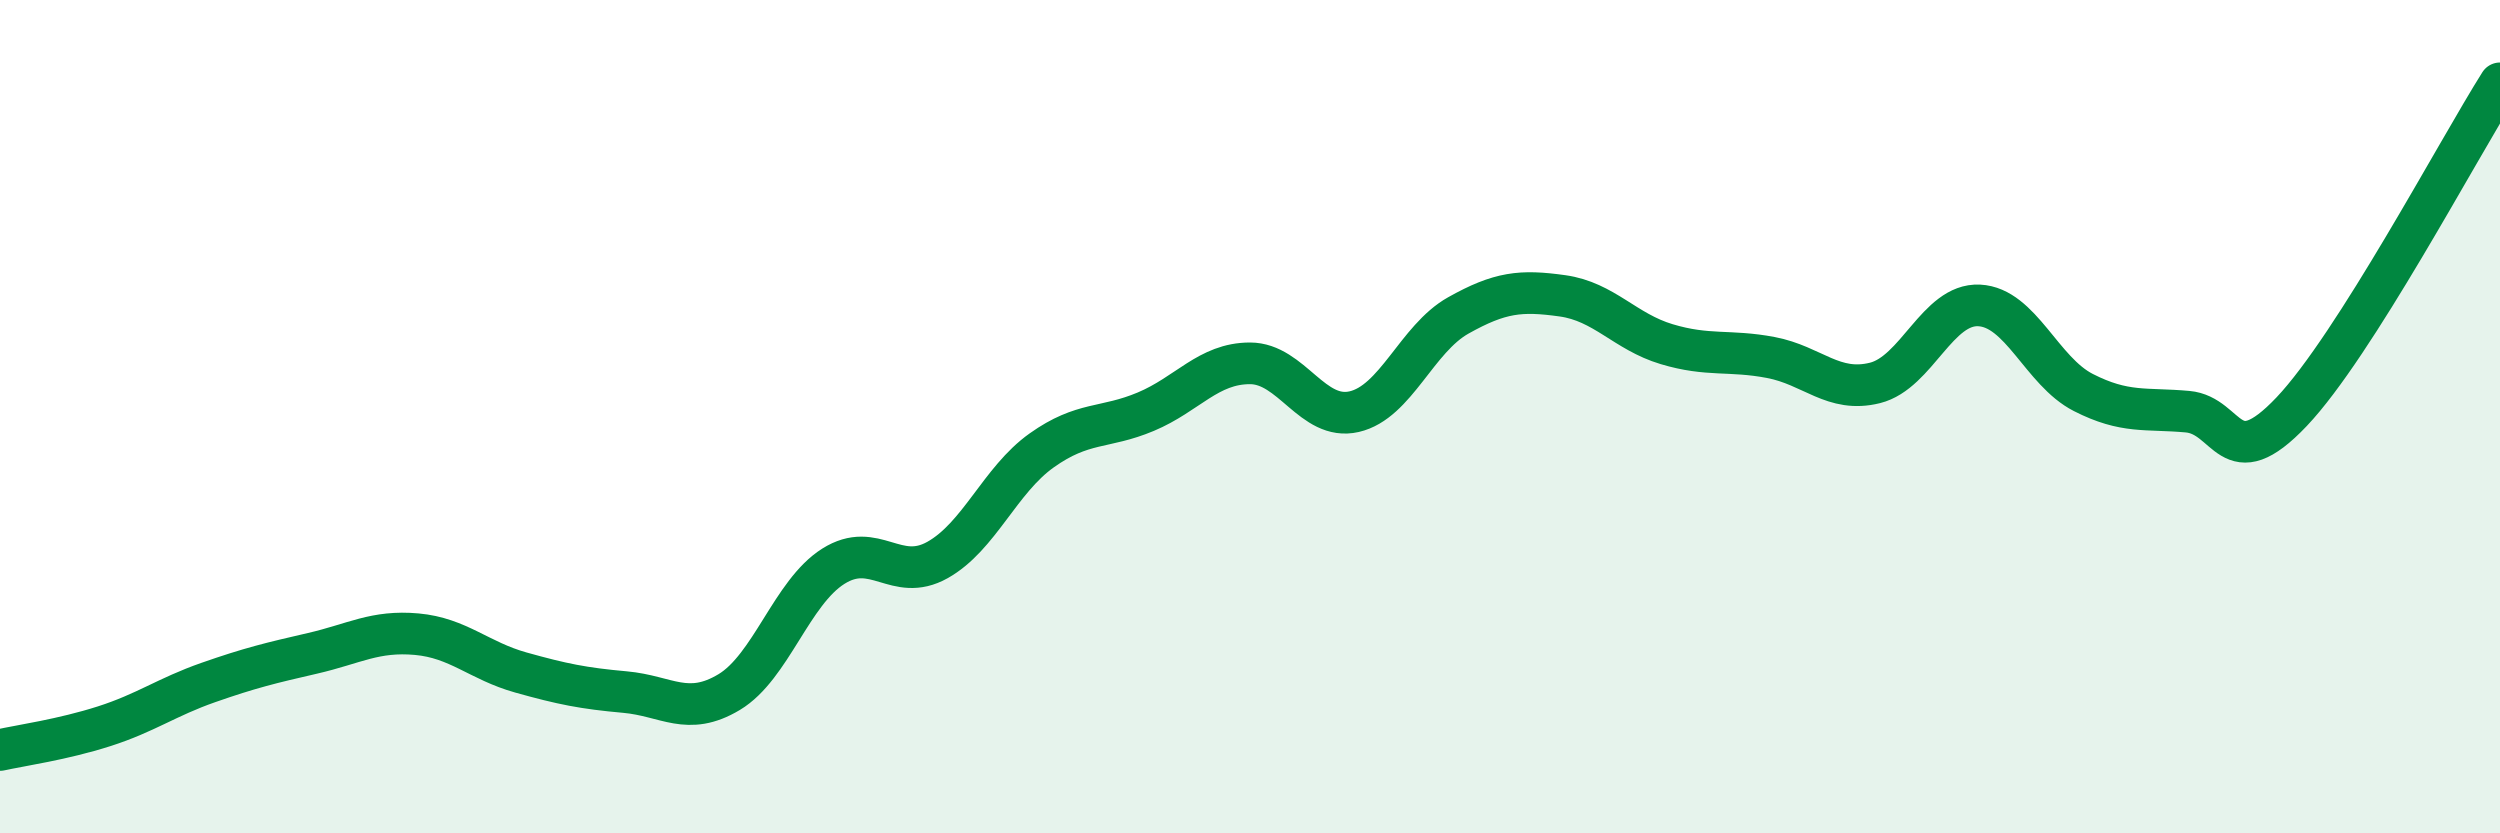 
    <svg width="60" height="20" viewBox="0 0 60 20" xmlns="http://www.w3.org/2000/svg">
      <path
        d="M 0,18 C 0.5,17.89 1.5,17.75 2.5,17.43 C 3.5,17.11 4,16.73 5,16.38 C 6,16.03 6.5,15.91 7.5,15.68 C 8.5,15.45 9,15.13 10,15.22 C 11,15.31 11.5,15.86 12.5,16.14 C 13.5,16.42 14,16.52 15,16.61 C 16,16.7 16.5,17.21 17.5,16.61 C 18.5,16.01 19,14.22 20,13.59 C 21,12.96 21.5,14 22.5,13.44 C 23.5,12.88 24,11.52 25,10.81 C 26,10.1 26.5,10.3 27.5,9.88 C 28.5,9.46 29,8.72 30,8.72 C 31,8.72 31.5,10.11 32.5,9.88 C 33.5,9.65 34,8.13 35,7.57 C 36,7.01 36.5,6.96 37.5,7.1 C 38.5,7.24 39,7.96 40,8.26 C 41,8.56 41.5,8.39 42.5,8.58 C 43.5,8.77 44,9.44 45,9.19 C 46,8.94 46.5,7.28 47.5,7.33 C 48.5,7.38 49,8.91 50,9.42 C 51,9.93 51.5,9.79 52.5,9.88 C 53.5,9.97 53.5,11.46 55,9.88 C 56.5,8.3 59,3.58 60,2L60 20L0 20Z"
        fill="#008740"
        opacity="0.1"
        stroke-linecap="round"
        stroke-linejoin="round"
      />
      <path
        d="M 0,18 C 0.5,17.89 1.5,17.75 2.5,17.43 C 3.5,17.11 4,16.73 5,16.38 C 6,16.03 6.5,15.91 7.5,15.68 C 8.5,15.45 9,15.13 10,15.22 C 11,15.31 11.5,15.86 12.5,16.14 C 13.5,16.42 14,16.52 15,16.61 C 16,16.7 16.5,17.21 17.5,16.61 C 18.5,16.01 19,14.22 20,13.59 C 21,12.96 21.5,14 22.5,13.44 C 23.5,12.88 24,11.52 25,10.81 C 26,10.1 26.5,10.3 27.5,9.88 C 28.5,9.46 29,8.72 30,8.72 C 31,8.72 31.5,10.11 32.5,9.88 C 33.5,9.65 34,8.13 35,7.57 C 36,7.01 36.5,6.96 37.5,7.1 C 38.5,7.24 39,7.96 40,8.26 C 41,8.56 41.5,8.39 42.5,8.58 C 43.5,8.77 44,9.44 45,9.19 C 46,8.94 46.5,7.28 47.5,7.33 C 48.5,7.38 49,8.91 50,9.42 C 51,9.93 51.5,9.79 52.5,9.88 C 53.5,9.97 53.5,11.46 55,9.88 C 56.5,8.3 59,3.58 60,2"
        stroke="#008740"
        stroke-width="1"
        fill="none"
        stroke-linecap="round"
        stroke-linejoin="round"
      />
    </svg>
  